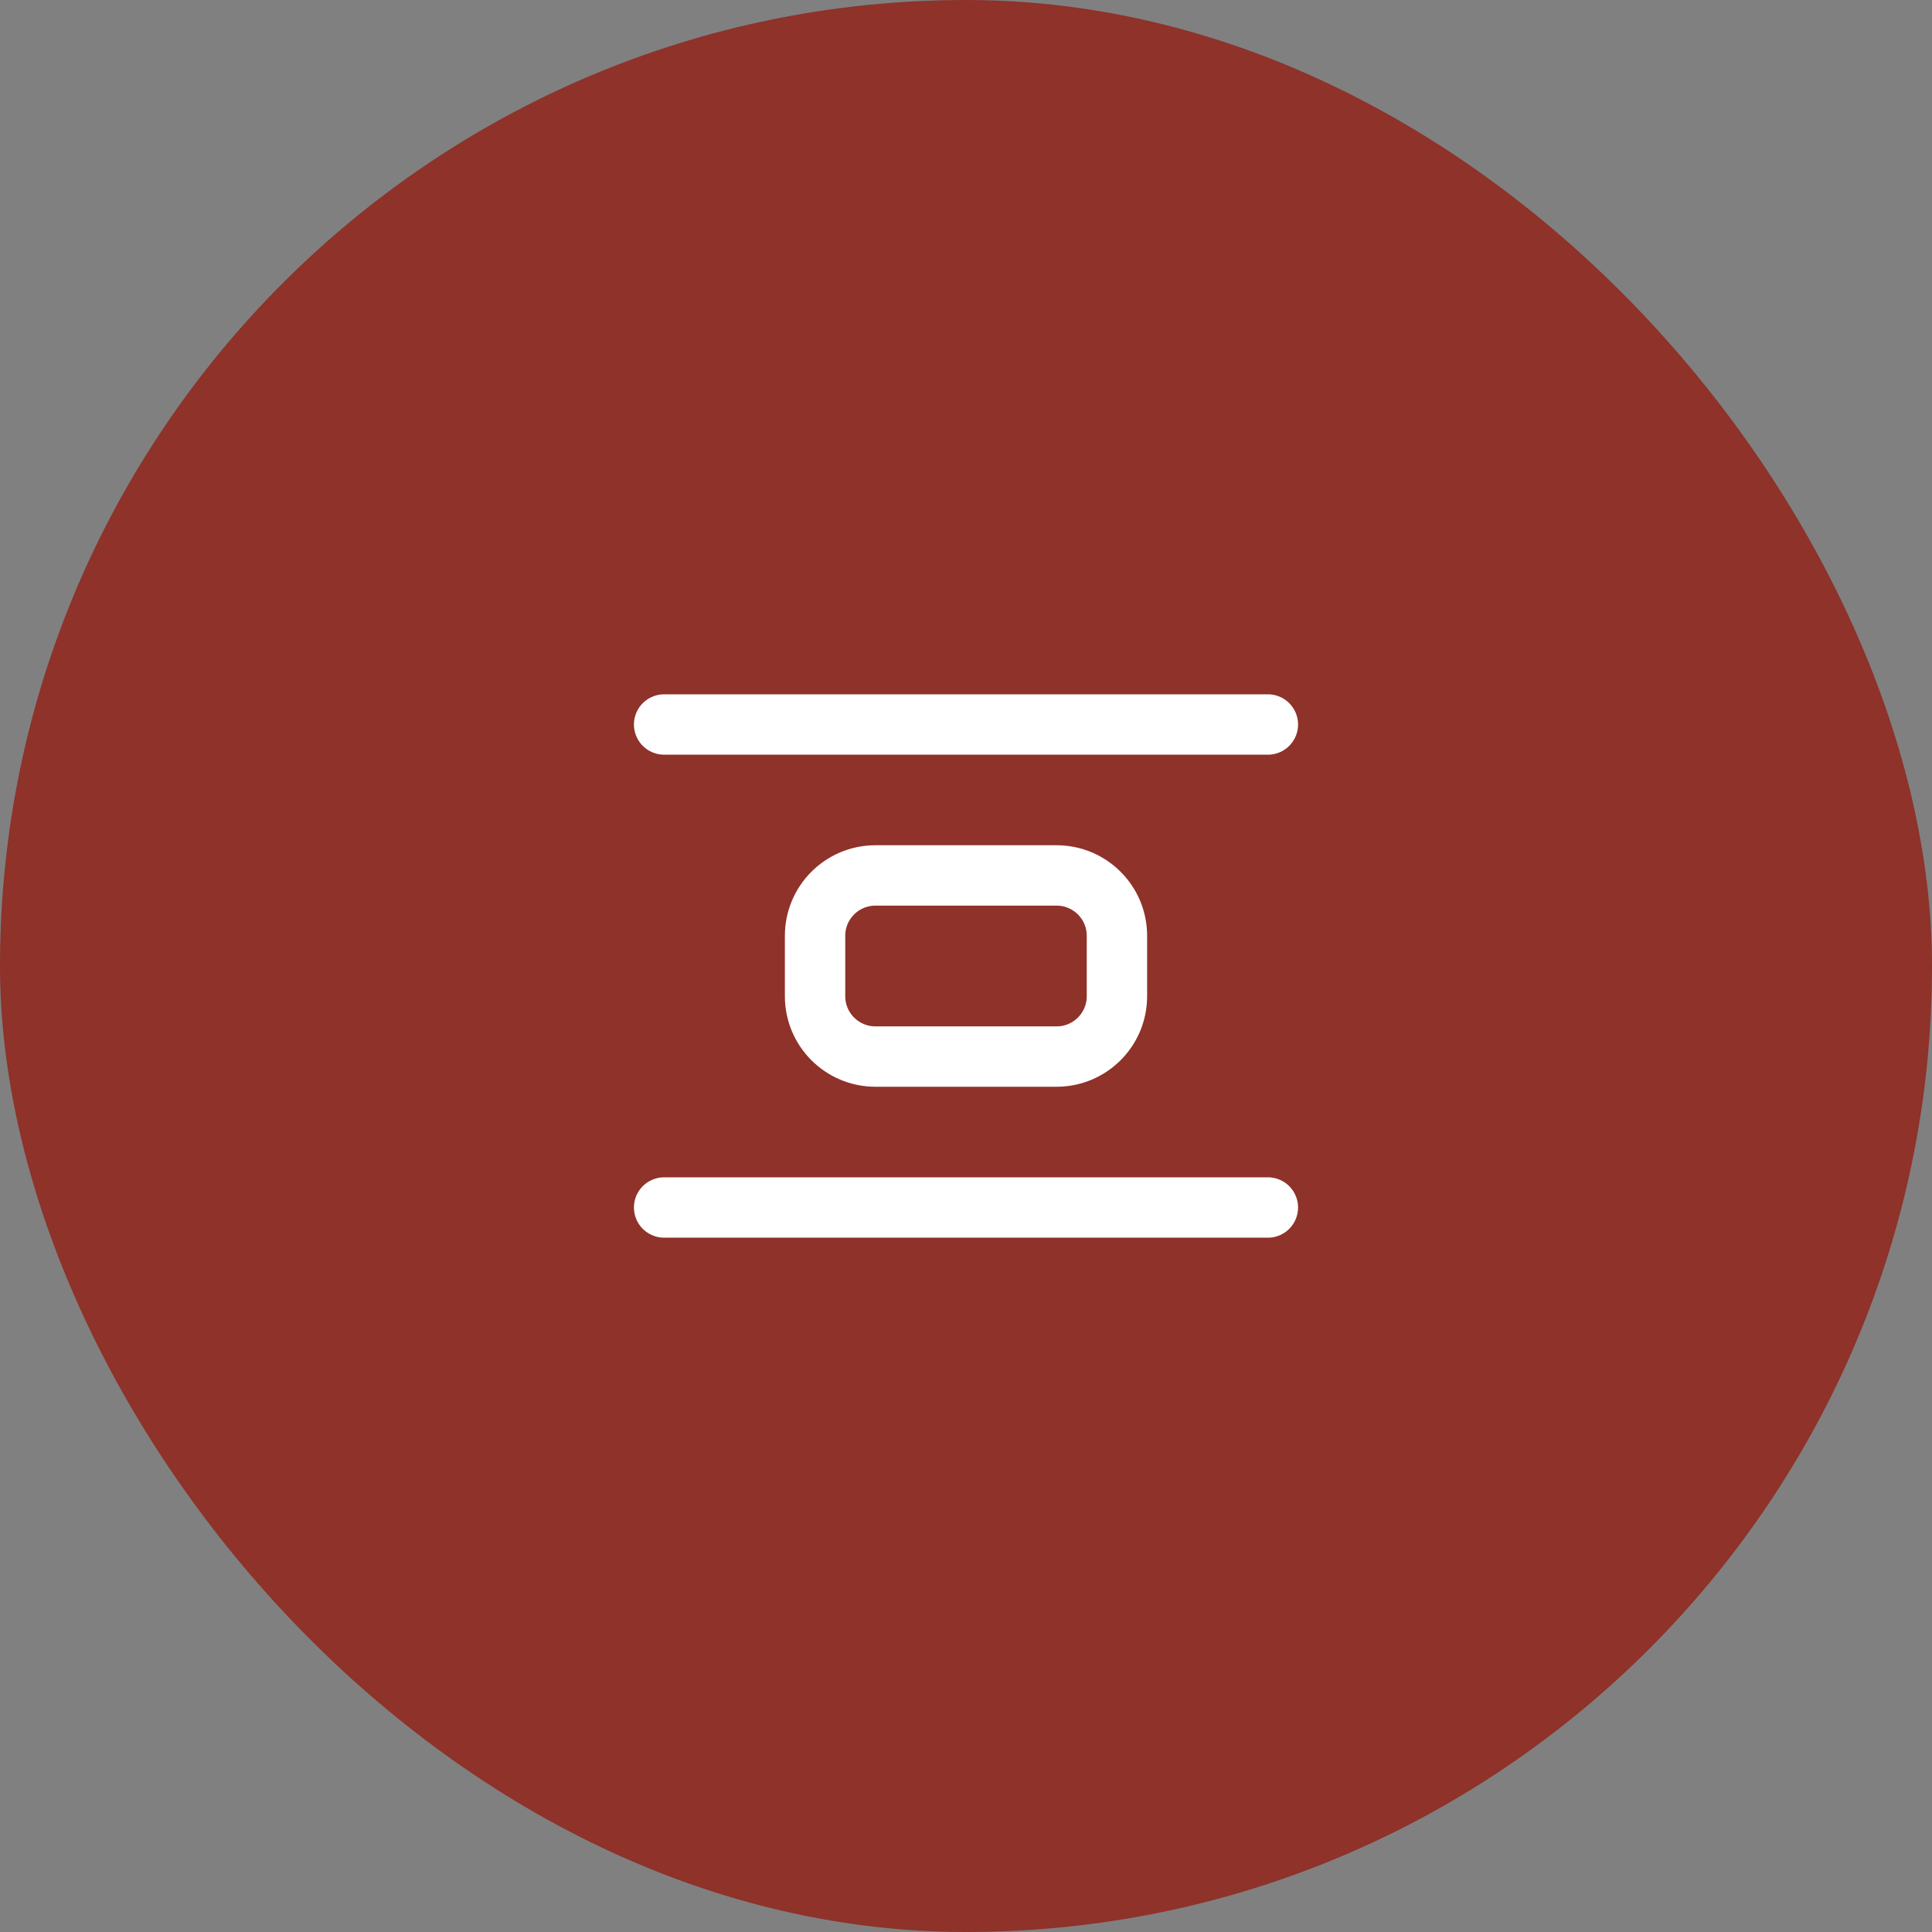 <svg width="64" height="64" viewBox="0 0 64 64" fill="none" xmlns="http://www.w3.org/2000/svg">
<rect x="0" y="0" width="64" height="64" fill="#808080" stroke="none"/>
<rect width="64" height="64" rx="32" fill="#8E322A"/>
<path d="M42 40H22M42 24H22M29 29H35C36.105 29 37 29.895 37 31V33C37 34.105 36.105 35 35 35H29C27.895 35 27 34.105 27 33V31C27 29.895 27.895 29 29 29Z" stroke="white" stroke-width="2" stroke-linecap="round" stroke-linejoin="round"/>
</svg>
